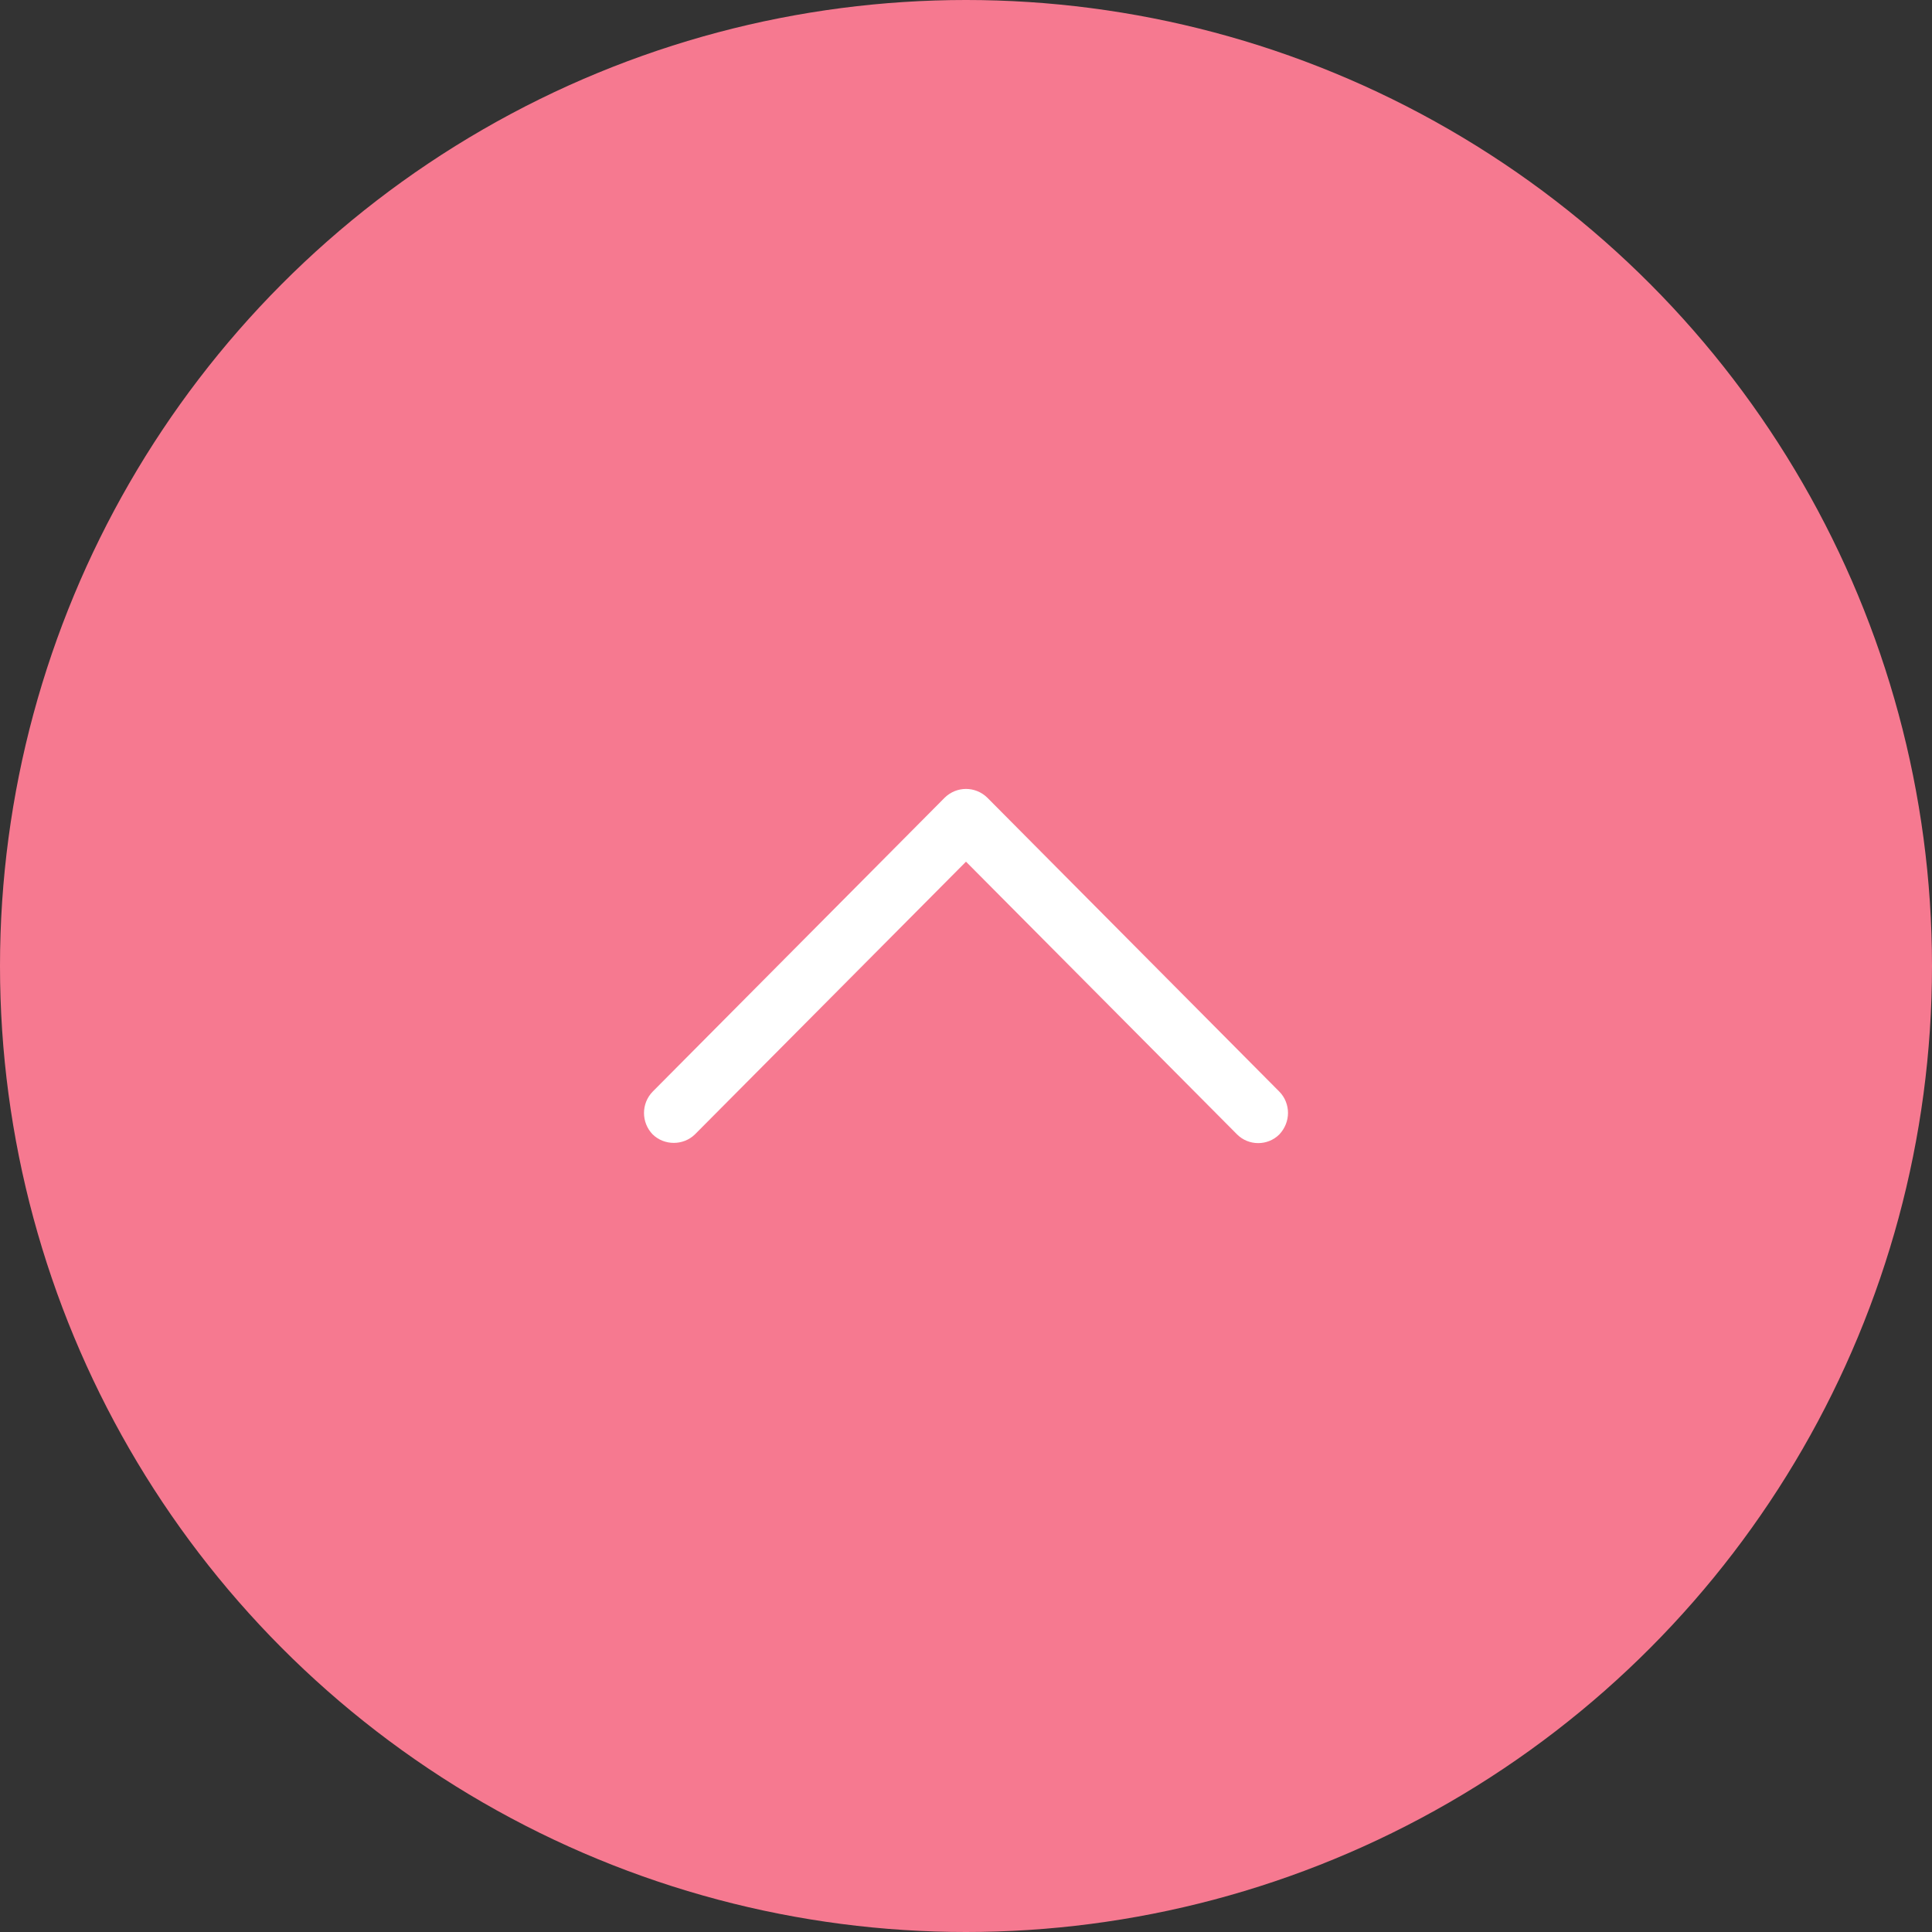 <?xml version="1.0" encoding="utf-8"?>
<!-- Generator: Adobe Illustrator 15.0.0, SVG Export Plug-In . SVG Version: 6.00 Build 0)  -->
<!DOCTYPE svg PUBLIC "-//W3C//DTD SVG 1.1//EN" "http://www.w3.org/Graphics/SVG/1.1/DTD/svg11.dtd">
<svg version="1.1" id="レイヤー_1" xmlns="http://www.w3.org/2000/svg" xmlns:xlink="http://www.w3.org/1999/xlink" x="0px"
	 y="0px" width="60px" height="60px" viewBox="0 0 60 60" enable-background="new 0 0 60 60" xml:space="preserve">
<rect x="0" y="0" width="60" height="60" fill="#333333" stroke="none"/>
<g>
	<circle fill-rule="evenodd" clip-rule="evenodd" fill="#F67990" cx="30" cy="30" r="30"/>
	<path fill-rule="evenodd" clip-rule="evenodd" fill="#FFFFFF" d="M40,34.561c0,0.239-0.09,0.479-0.27,0.67
		c-0.36,0.359-0.951,0.359-1.311,0L30,26.76l-8.42,8.471c-0.36,0.35-0.95,0.35-1.31,0c-0.36-0.371-0.36-0.961,0-1.33l9.07-9.13
		c0.37-0.36,0.95-0.36,1.32,0l9.07,9.13C39.91,34.08,40,34.33,40,34.561z"/>
</g>
</svg>
